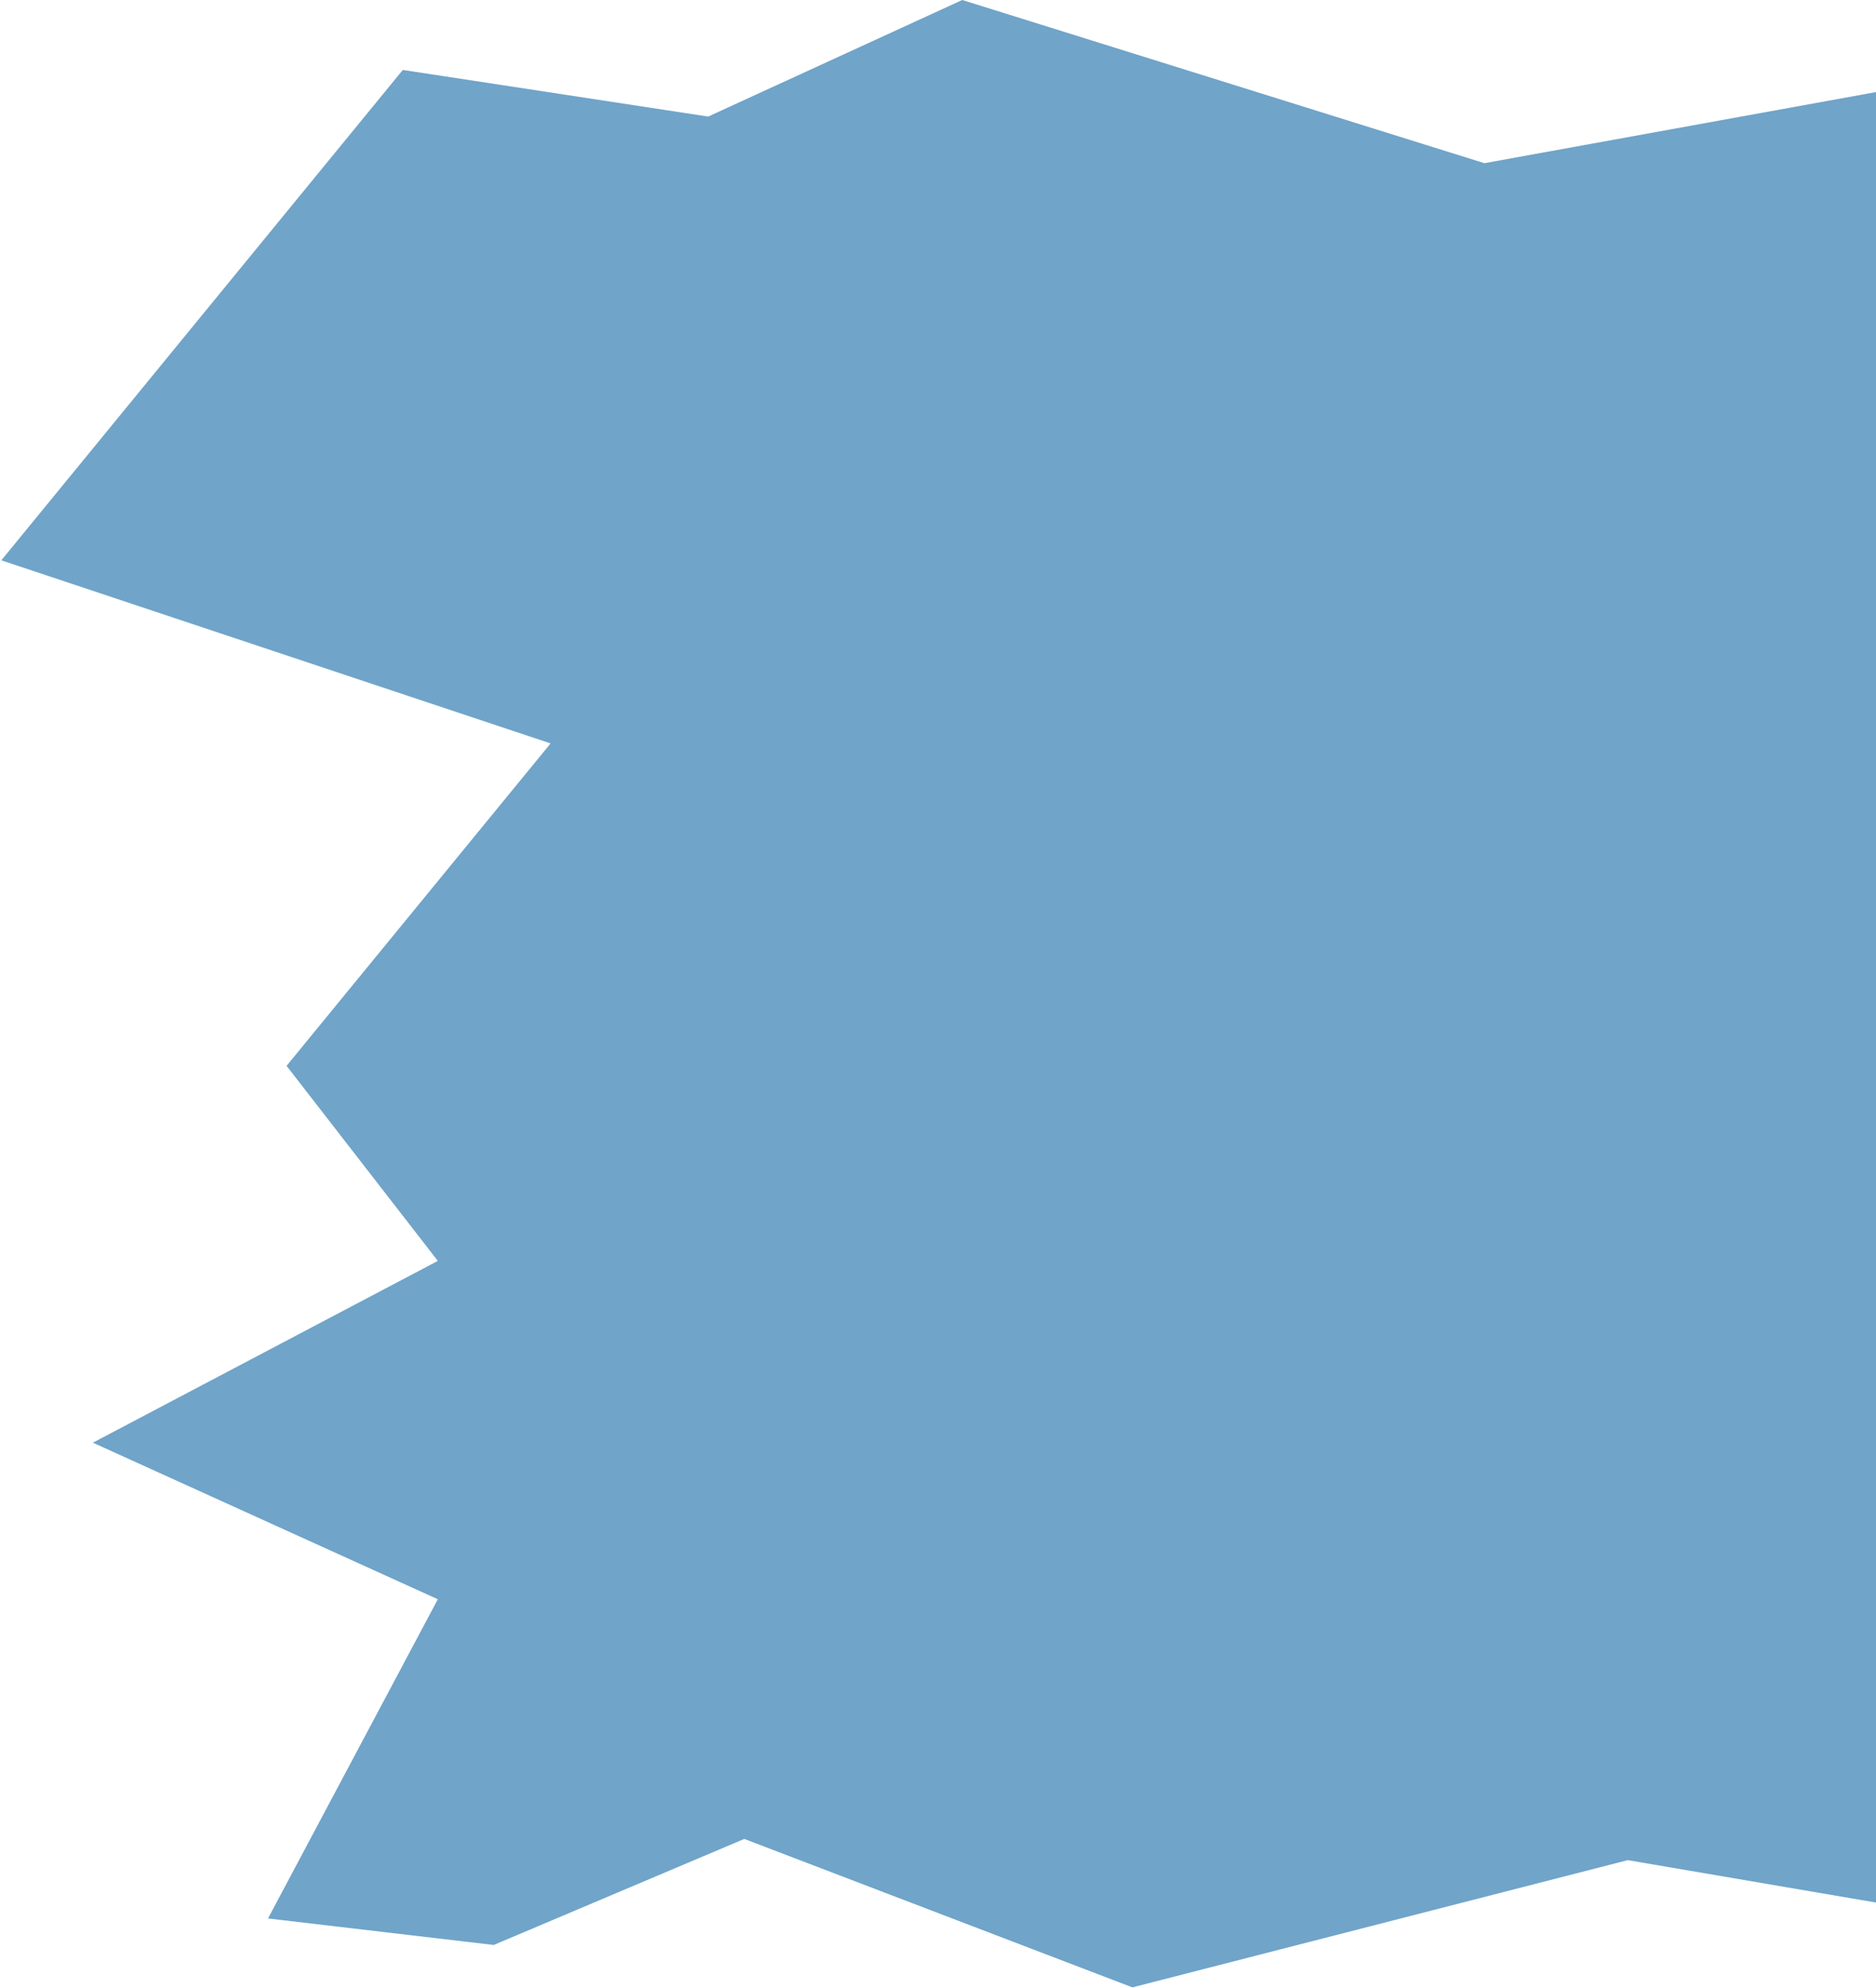 <?xml version="1.0" encoding="UTF-8"?> <svg xmlns="http://www.w3.org/2000/svg" width="707" height="749" viewBox="0 0 707 749" fill="none"> <path d="M707 716.937V34.7L559.416 61.493L362.637 0L266.883 43.924L151.802 26.354L0.5 211.146L207.5 280.146L108 401.646L165 475.146L35 543.646L165 602.646L101 722.935L186.063 732.92L280.499 692.964L426.766 748.902L613.442 700.955L707 716.937Z" fill="#70A4C9"></path> </svg> 